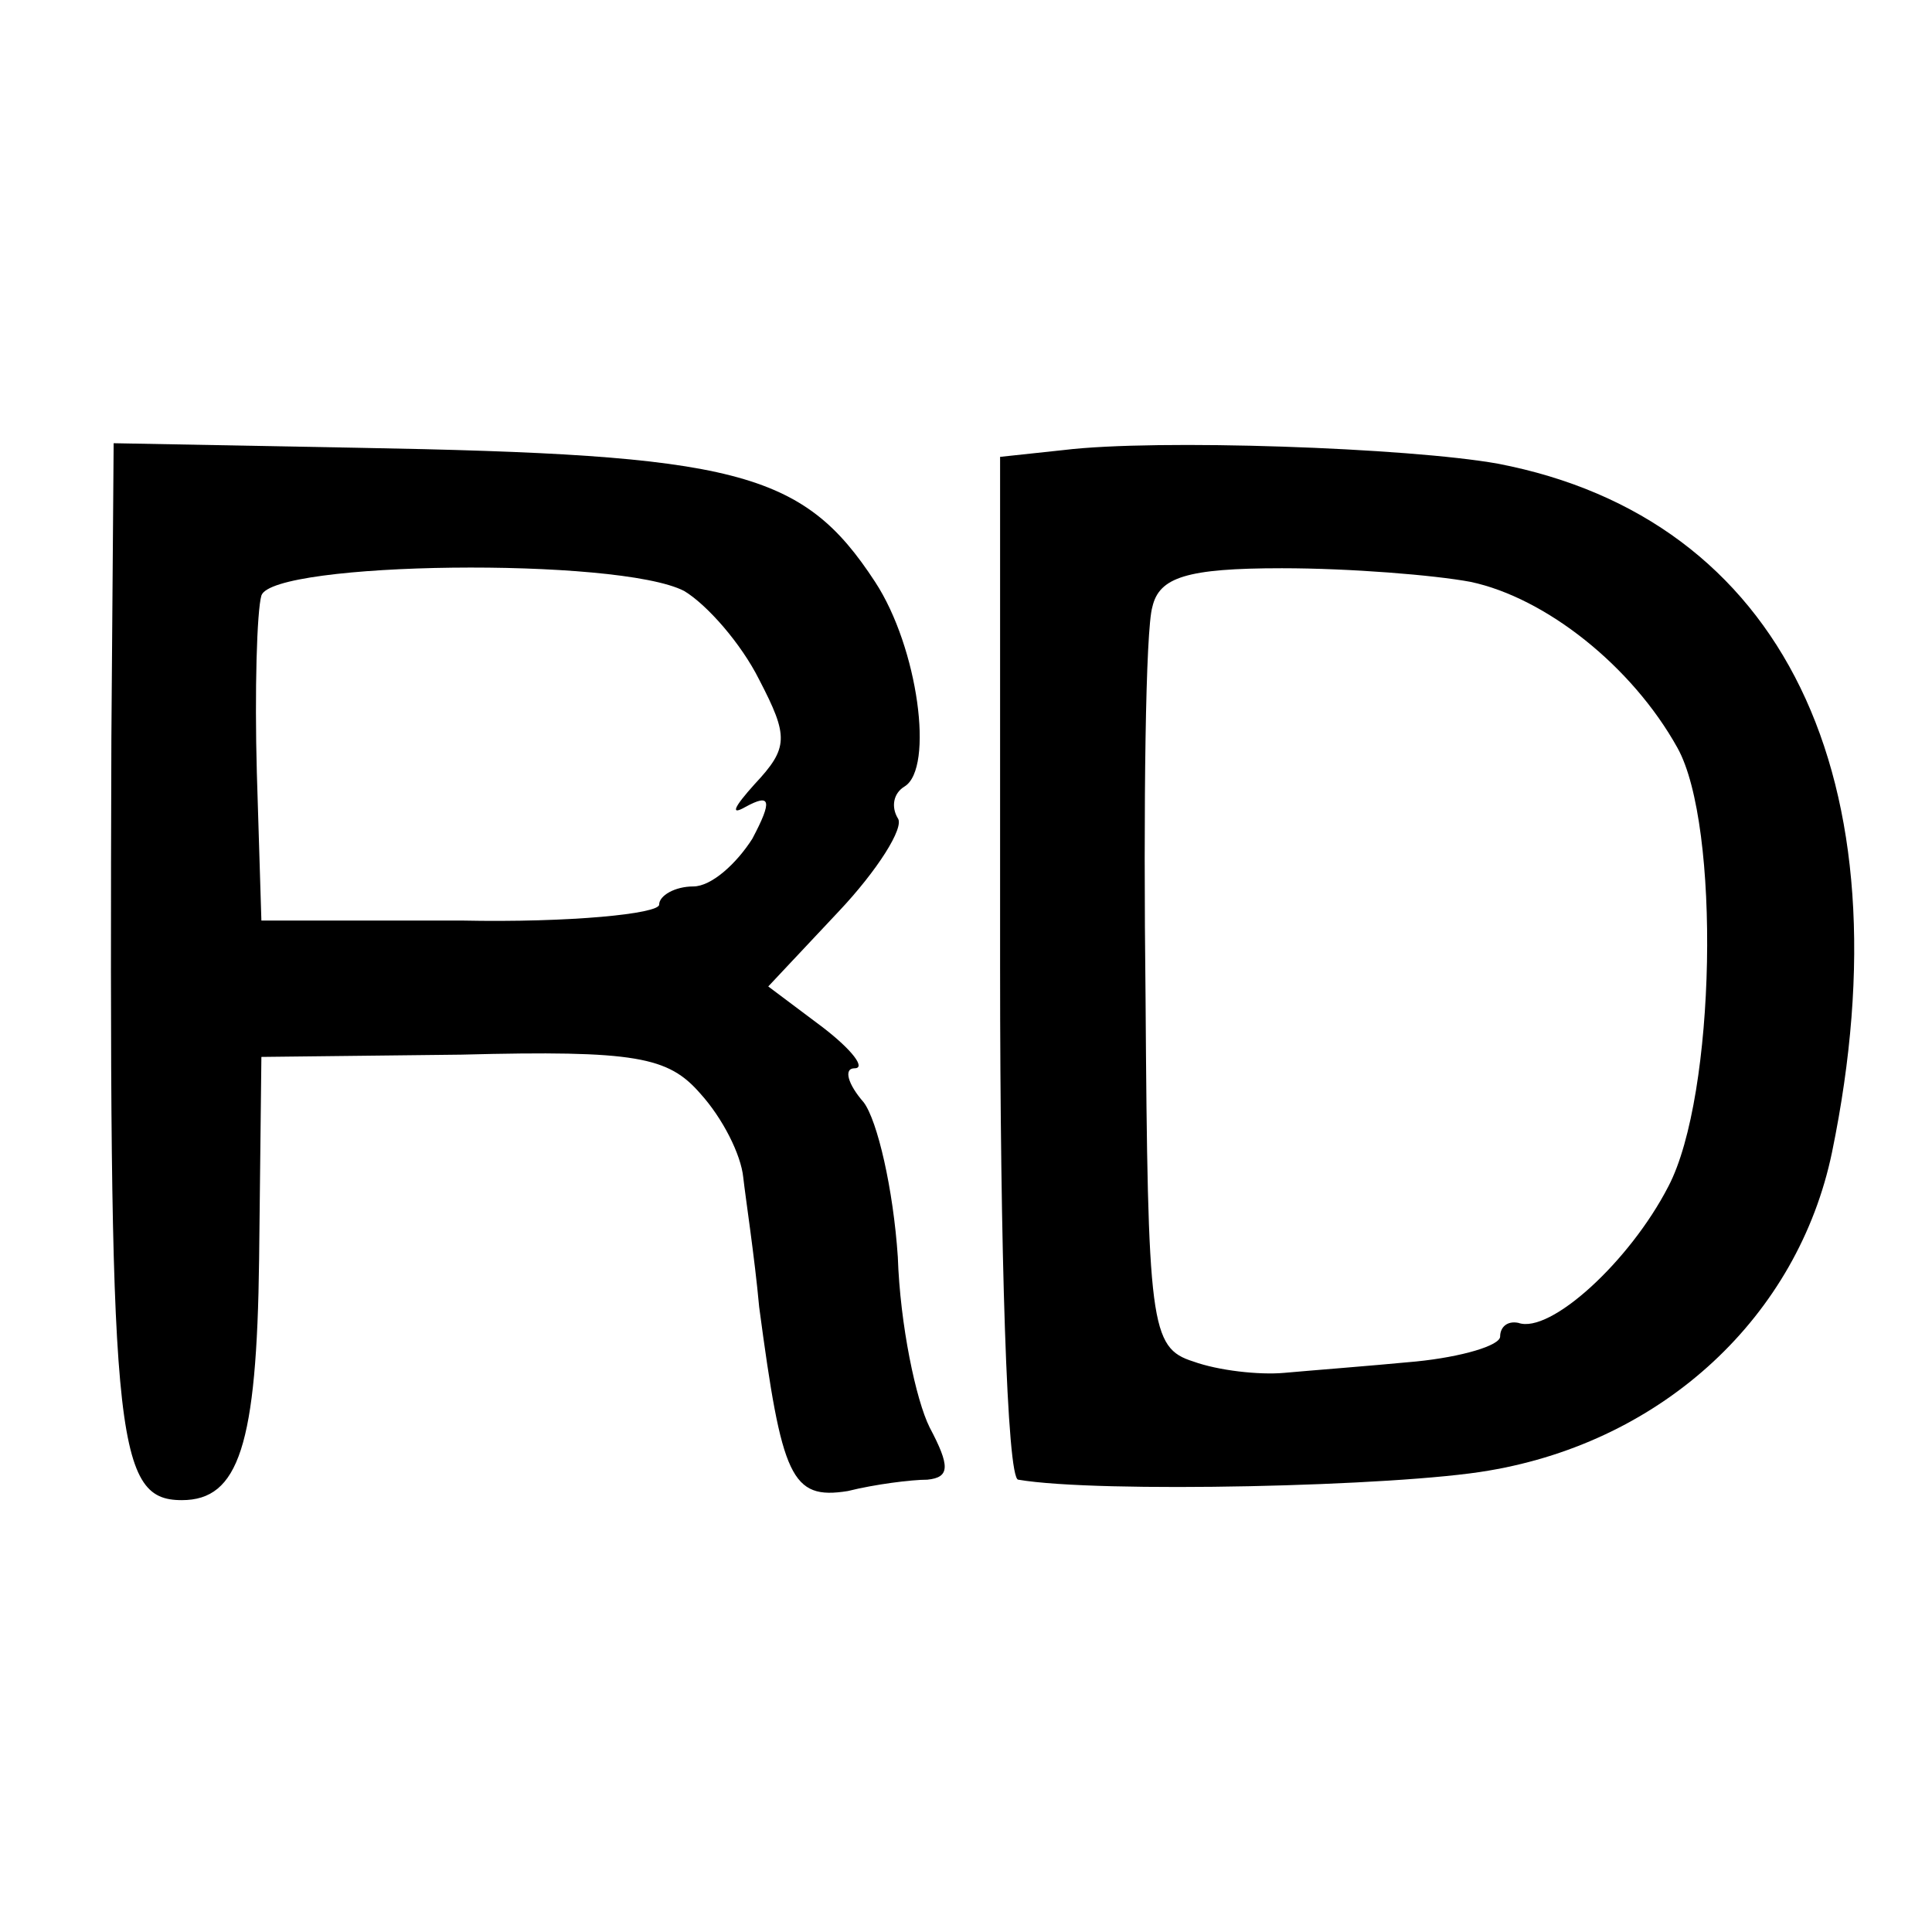 <?xml version="1.0" standalone="no"?>
<!DOCTYPE svg PUBLIC "-//W3C//DTD SVG 20010904//EN"
 "http://www.w3.org/TR/2001/REC-SVG-20010904/DTD/svg10.dtd">
<svg version="1.0" xmlns="http://www.w3.org/2000/svg"
 width="85pt" height="85pt" viewBox="0 0 85 85"
 preserveAspectRatio="xMidYMid meet">
<g transform="translate(0,85) scale(0.1,-0.1)"
fill="#000000" stroke="none">
<path d="M49 525 c-1 -307 1 -335 31 -335 25 0 33 24 34 106 l1 89 88 1 c77 2
91 -1 105 -17 10 -11 18 -27 19 -37 1 -9 5 -35 7 -57 10 -75 14 -85 39 -81 12
3 28 5 35 5 10 1 10 6 1 23 -6 12 -13 45 -14 75 -2 30 -9 60 -15 68 -7 8 -9
15 -4 15 5 0 -1 8 -14 18 l-24 18 31 33 c17 18 29 37 26 41 -3 5 -2 11 3 14
13 8 6 61 -13 90 -32 49 -61 56 -228 59 l-107 2 -1 -130z m252 65 c10 -6 25
-23 33 -39 13 -25 13 -30 -2 -46 -9 -10 -11 -14 -4 -10 11 6 12 3 3 -14 -7
-11 -18 -21 -26 -21 -8 0 -15 -4 -15 -8 0 -4 -39 -8 -87 -7 l-88 0 -2 65 c-1
36 0 71 2 78 5 15 157 17 186 2z"/>
<path d="M468 652 l-28 -3 0 -225 c0 -123 3 -225 8 -225 35 -6 167 -3 207 4
77 13 136 68 151 140 34 165 -22 279 -147 303 -39 7 -150 11 -191 6z m179 -58
c33 -7 71 -37 91 -73 19 -34 17 -153 -4 -193 -17 -33 -52 -65 -66 -60 -5 1 -8
-2 -8 -6 0 -4 -17 -9 -37 -11 -21 -2 -47 -4 -58 -5 -11 -1 -29 1 -40 5 -19 6
-20 16 -21 160 -1 85 0 162 3 172 3 13 15 17 57 17 30 0 67 -3 83 -6z"/>
</g>
</svg>
